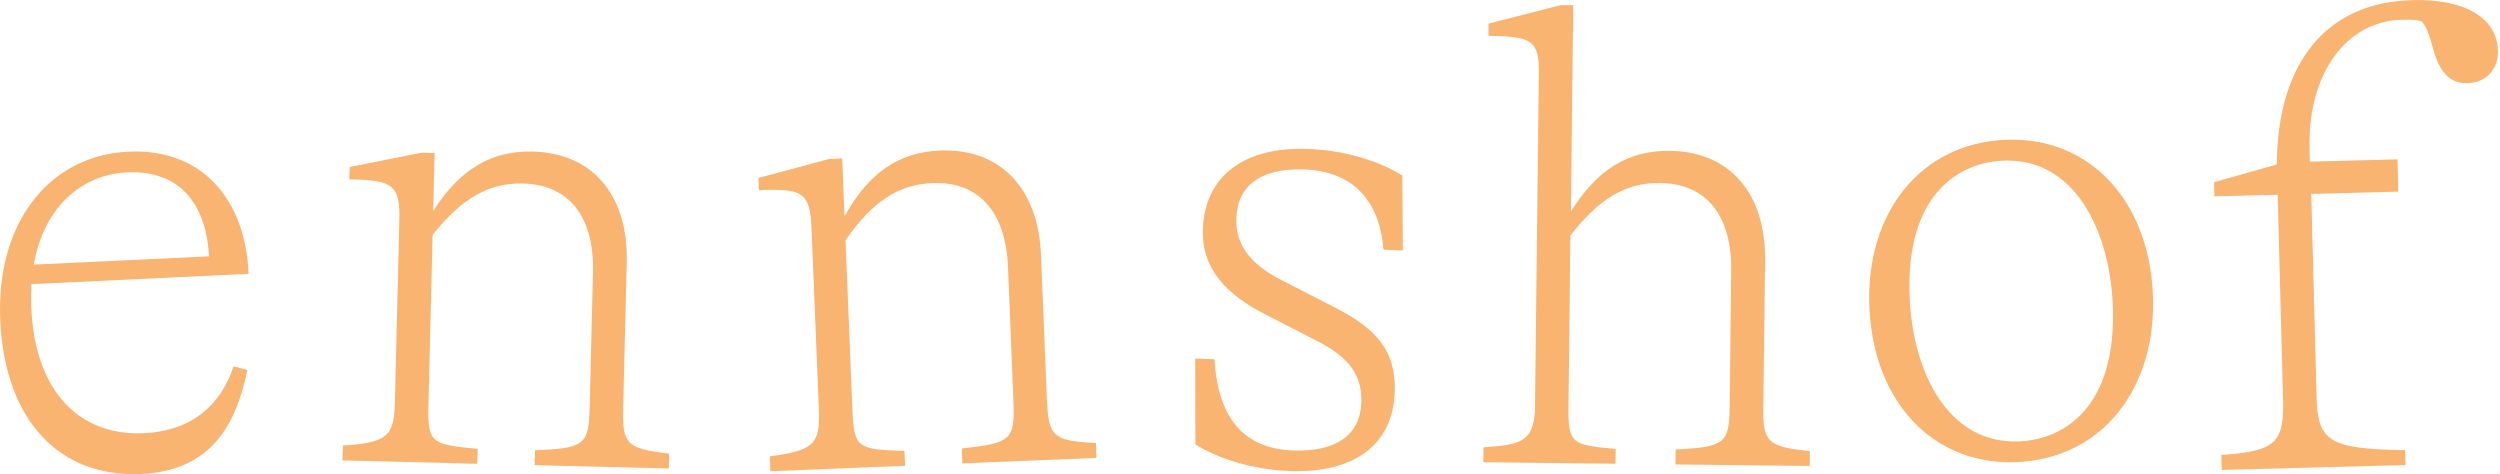 <svg width="464" height="88" viewBox="0 0 464 88" fill="none" xmlns="http://www.w3.org/2000/svg">
<path d="M46.13 50.822C45.605 37.177 37.59 27.492 23.833 28.149C9.136 28.843 -0.811 41.306 0.052 59.606C0.934 78.15 11.145 88.679 26.216 87.966C38.529 87.384 43.672 79.708 45.905 68.69L43.353 67.977C41.044 75.034 35.77 79.97 26.686 80.402C15.33 80.946 6.584 73.326 5.814 57.297C5.739 55.739 5.777 54.181 5.833 52.736L46.13 50.822ZM23.551 31.996C34.193 31.49 38.379 38.96 38.792 47.575L6.265 49.114C8.254 37.871 15.649 32.372 23.551 31.996Z" fill="#F8B470"/>
<path d="M115.651 75.84L116.327 48.681C116.627 36.237 110.001 28.41 98.871 28.128C91.213 27.941 85.376 31.394 80.402 39.165L80.665 28.391L78.263 28.335L64.899 31L64.843 33.271C72.97 33.478 74.284 34.228 74.115 41.041L73.289 74.788C73.139 81.02 71.787 82.165 63.642 82.69L63.566 85.449L88.586 86.069L88.661 83.31C79.82 82.503 79.351 82.127 79.52 74.939L80.29 43.594C85.733 36.781 90.707 33.909 97.051 34.059C105.666 34.266 110.302 40.253 110.058 50.539L109.438 75.671C109.269 82.615 108.425 83.197 99.303 83.573L99.228 86.332L124.116 86.951L124.191 84.192C116.308 83.272 115.501 82.428 115.651 75.84Z" fill="#F8B470"/>
<path d="M194.314 74.468L193.207 47.309C192.7 34.865 185.568 27.489 174.456 27.939C166.798 28.259 161.205 32.069 156.738 40.158L156.306 29.403L153.923 29.497L140.766 33.026L140.859 35.297C148.987 34.959 150.338 35.635 150.619 42.448L151.99 76.176C152.252 82.389 150.976 83.646 142.868 84.697L142.98 87.457L167.981 86.443L167.868 83.684C158.99 83.44 158.502 83.102 158.202 75.932L156.926 44.588C161.9 37.437 166.686 34.246 173.03 33.983C181.645 33.627 186.675 39.295 187.088 49.58L188.101 74.693C188.383 81.638 187.576 82.257 178.51 83.233L178.623 85.993L203.511 84.979L203.398 82.22C195.478 81.826 194.596 81.019 194.333 74.431L194.314 74.468Z" fill="#F8B470"/>
<path d="M242.099 31.449C250.714 31.768 256.044 36.855 256.776 46.352L260.361 46.483L260.267 32.575C255.575 29.647 249.062 27.864 242.718 27.639C230.875 27.207 223.611 32.707 223.255 42.504C222.992 49.805 227.496 54.629 234.91 58.383L244.445 63.282C250.564 66.379 252.835 69.813 252.666 74.712C252.459 80.699 248.03 83.89 240.015 83.609C231.4 83.308 226.07 78.203 225.413 66.679L221.828 66.547L221.866 82.482C226.558 85.41 233.071 87.194 239.415 87.419C251.258 87.85 258.522 82.595 258.86 72.779C259.141 64.764 255.087 60.785 247.448 56.919L237.913 52.02C231.795 48.923 229.298 45.244 229.467 40.458C229.692 34.358 234.103 31.168 242.118 31.449H242.099Z" fill="#F8B470"/>
<path d="M327.277 75.482L327.596 48.305C327.746 35.861 321.008 28.109 309.878 27.996C302.22 27.902 296.439 31.431 291.559 39.277L291.991 0.969H289.588L276.262 4.385V6.656C284.37 6.75 285.684 7.482 285.609 13.713L284.896 75.482C284.821 82.183 282.062 82.521 275.342 83.028L275.305 85.787L299.836 86.068L299.874 83.309C291.747 82.615 291.033 82.371 291.108 75.539L291.465 43.706C296.814 36.818 301.751 33.89 308.094 33.965C316.71 34.059 321.439 39.99 321.308 50.275L321.026 75.407C320.951 82.352 320.107 82.934 311.004 83.441L310.966 86.2L335.873 86.481L335.91 83.722C328.027 82.915 327.183 82.07 327.258 75.482H327.277Z" fill="#F8B470"/>
<path d="M372.171 25.95C356.499 26.644 346.176 39.445 346.964 57.144C347.752 74.731 358.939 86.443 374.348 85.767C390.021 85.072 400.344 72.272 399.574 54.573C398.786 36.986 387.599 25.274 372.19 25.95H372.171ZM374.78 81.919C361.51 82.501 355.035 69.025 354.434 55.267C353.59 36.141 363.5 30.173 371.758 29.816C385.028 29.234 391.503 42.729 392.123 56.468C392.967 75.613 383.057 81.563 374.799 81.919H374.78Z" fill="#F8B470"/>
<path d="M447.642 0.031C431.839 0.444 422.679 11.592 422.585 30.512L410.93 33.815L411.005 36.443L422.736 36.142L423.73 73.962C423.956 82.221 422.435 83.704 412.281 84.454L412.356 87.213L446.46 86.312L446.385 83.553C432.364 83.328 430.168 81.939 429.962 73.812L428.967 35.992L445.127 35.561L444.977 29.573L428.704 30.005L428.648 27.602C428.291 13.845 435.33 3.953 445.728 3.672C447.755 3.615 448.956 3.709 449.575 4.047C451.19 6.149 451.396 9.378 452.541 11.743C453.799 14.351 455.507 15.496 457.909 15.44C461.381 15.346 463.709 12.887 463.615 9.415C463.446 3.315 457.496 -0.232 447.68 0.012L447.642 0.031Z" fill="#F8B470"/>
</svg>
